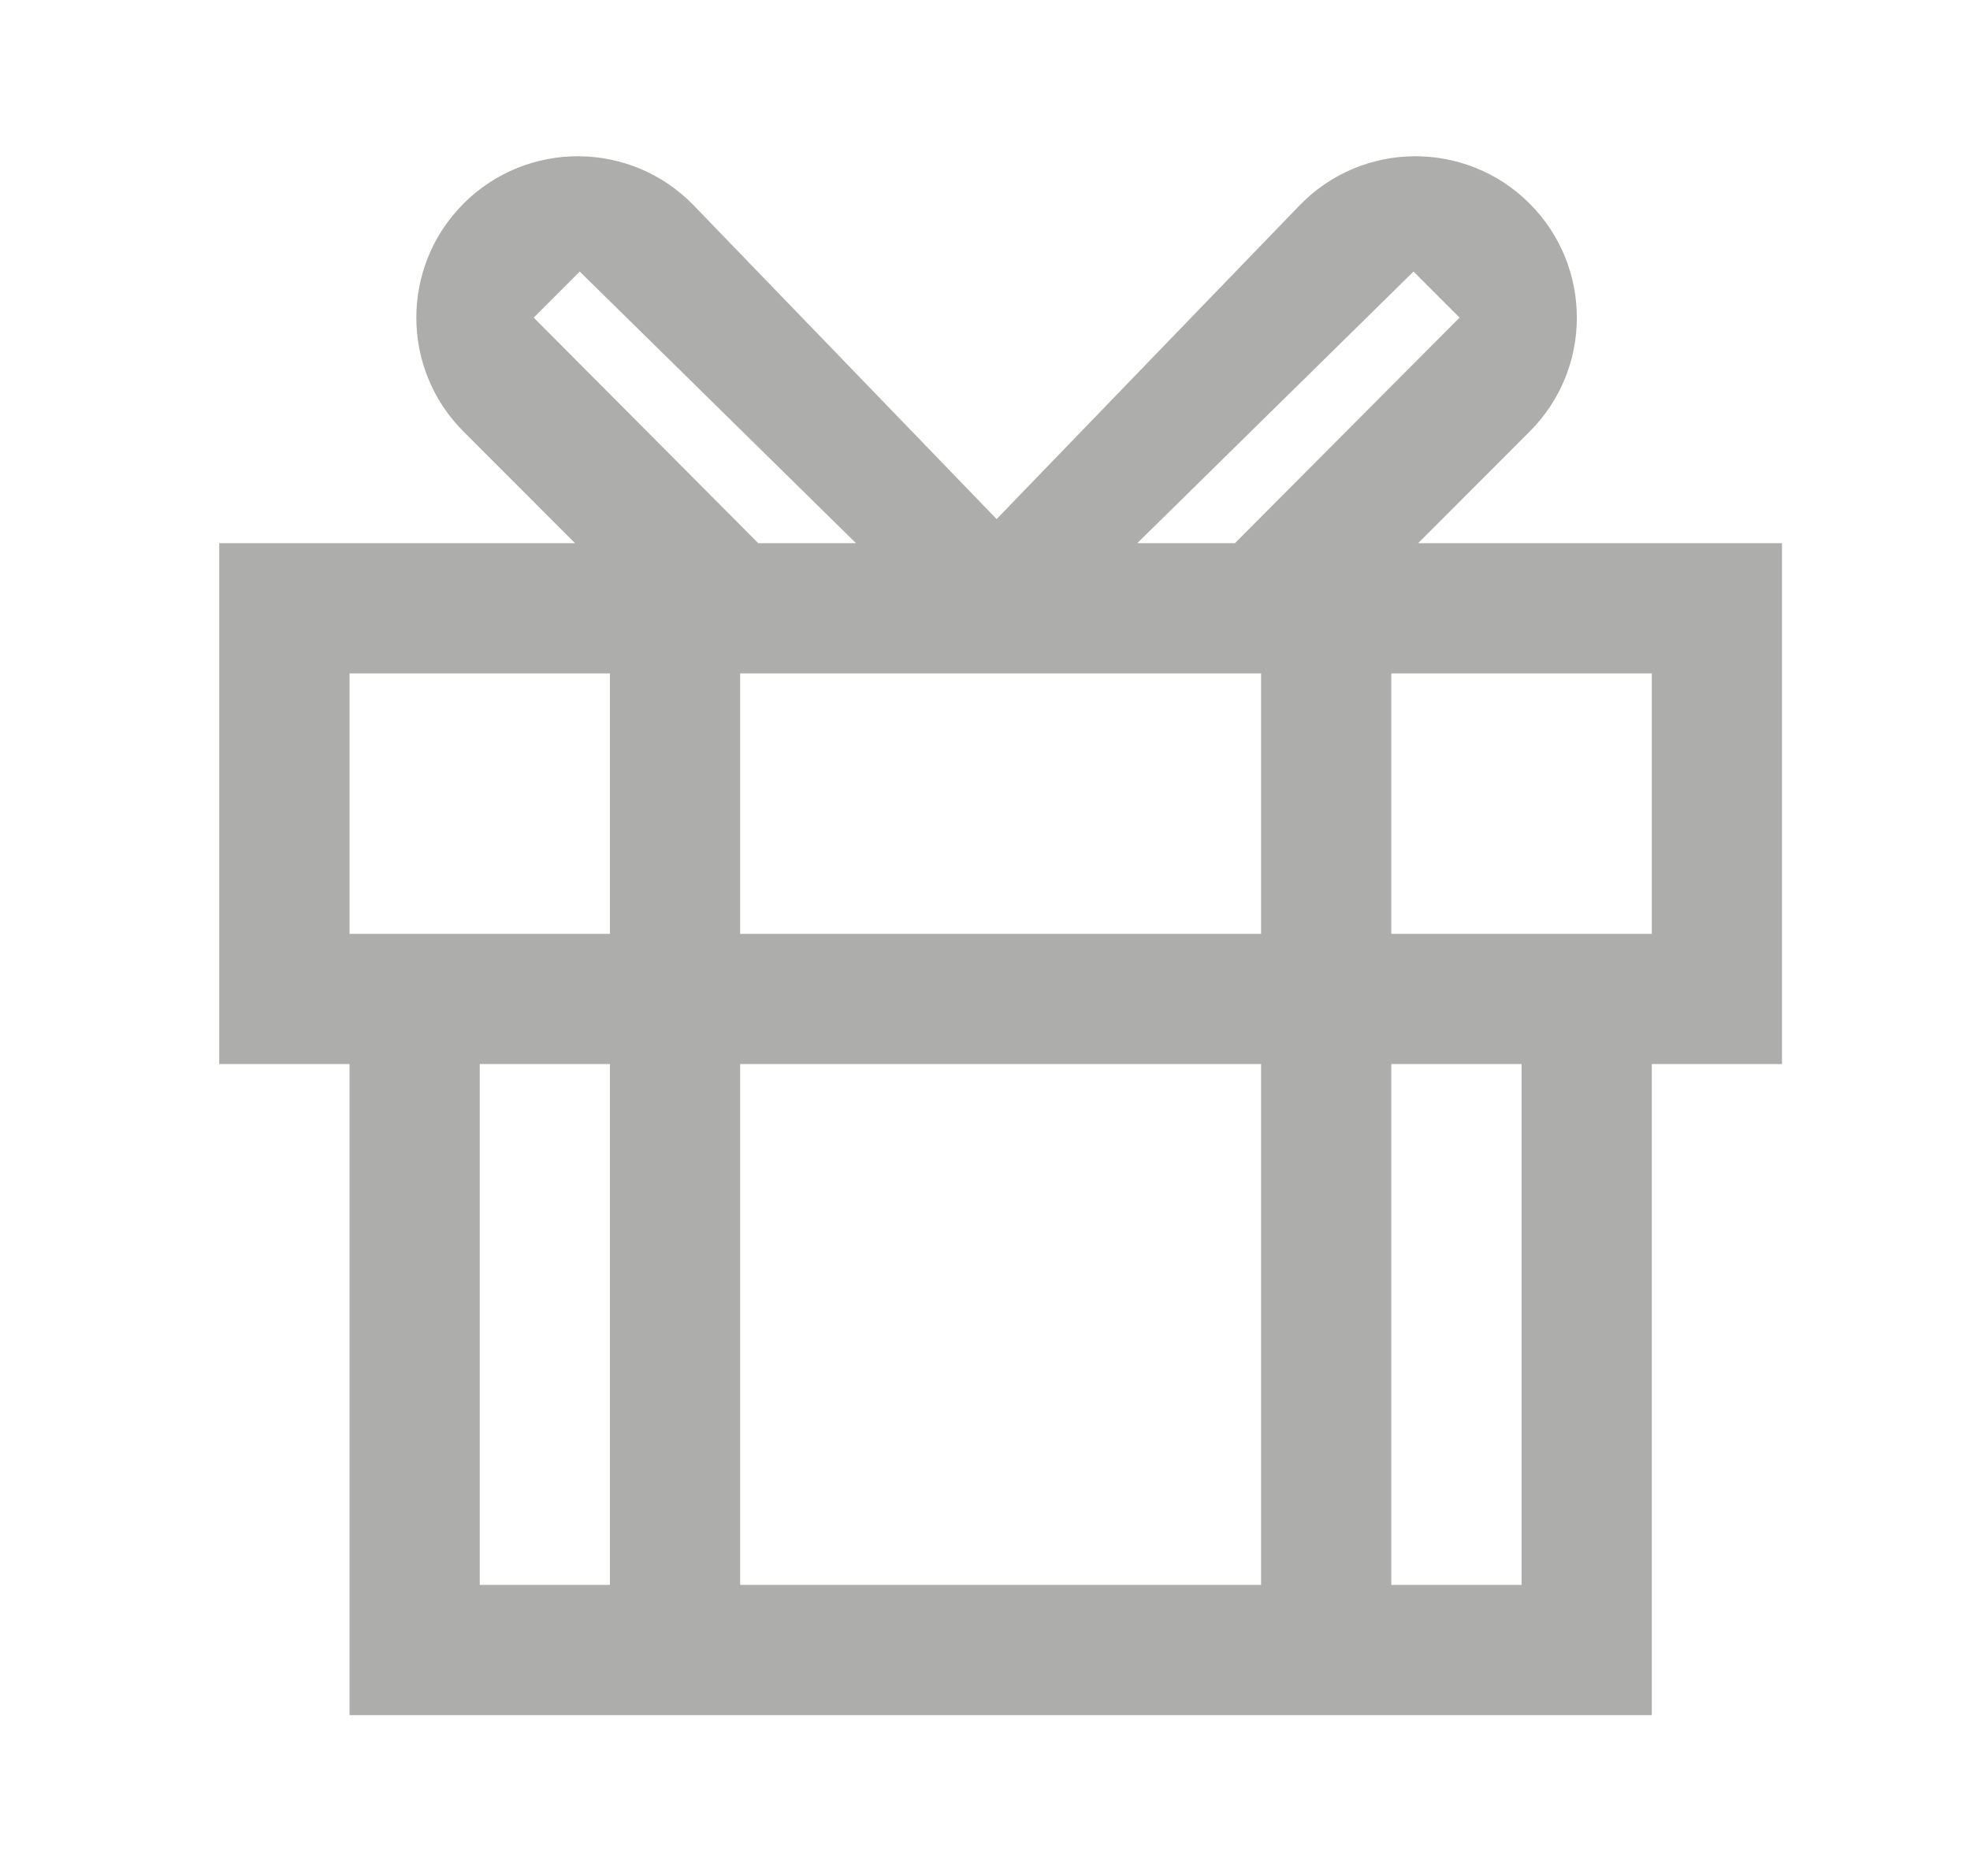 <?xml version="1.0" encoding="UTF-8"?> <svg xmlns="http://www.w3.org/2000/svg" width="21" height="20" viewBox="0 0 21 20" fill="none"><path fill-rule="evenodd" clip-rule="evenodd" d="M16.305 2.17C15.625 1.49 14.52 1.499 13.852 2.191L10.624 5.534L7.396 2.191C6.728 1.499 5.622 1.49 4.942 2.17C4.27 2.842 4.27 3.931 4.942 4.602L6.13 5.791H3.726H2.337V7.179V9.956V10.65V11.344H3.726V18.285H5.114H16.22H17.608V11.344H18.996V10.65V9.956V7.179V5.791H17.608H15.117L16.305 4.602C16.977 3.931 16.977 2.842 16.305 2.17ZM15.559 3.386L15.068 2.895L12.123 5.791L13.164 5.791L15.559 3.386ZM17.608 7.179H14.831V9.956H17.608V7.179ZM7.89 7.179H13.443V9.956H7.89V7.179ZM6.502 7.179H3.726V9.956H6.502V7.179ZM7.89 11.344H13.443V16.897H7.89V11.344ZM6.502 11.344L5.114 11.344V16.897L6.502 16.897V11.344ZM14.831 16.897V11.344L16.22 11.344V16.897L14.831 16.897ZM6.18 2.895L5.689 3.386L8.083 5.791H9.125L6.18 2.895Z" fill="#ADADAC"></path></svg> 